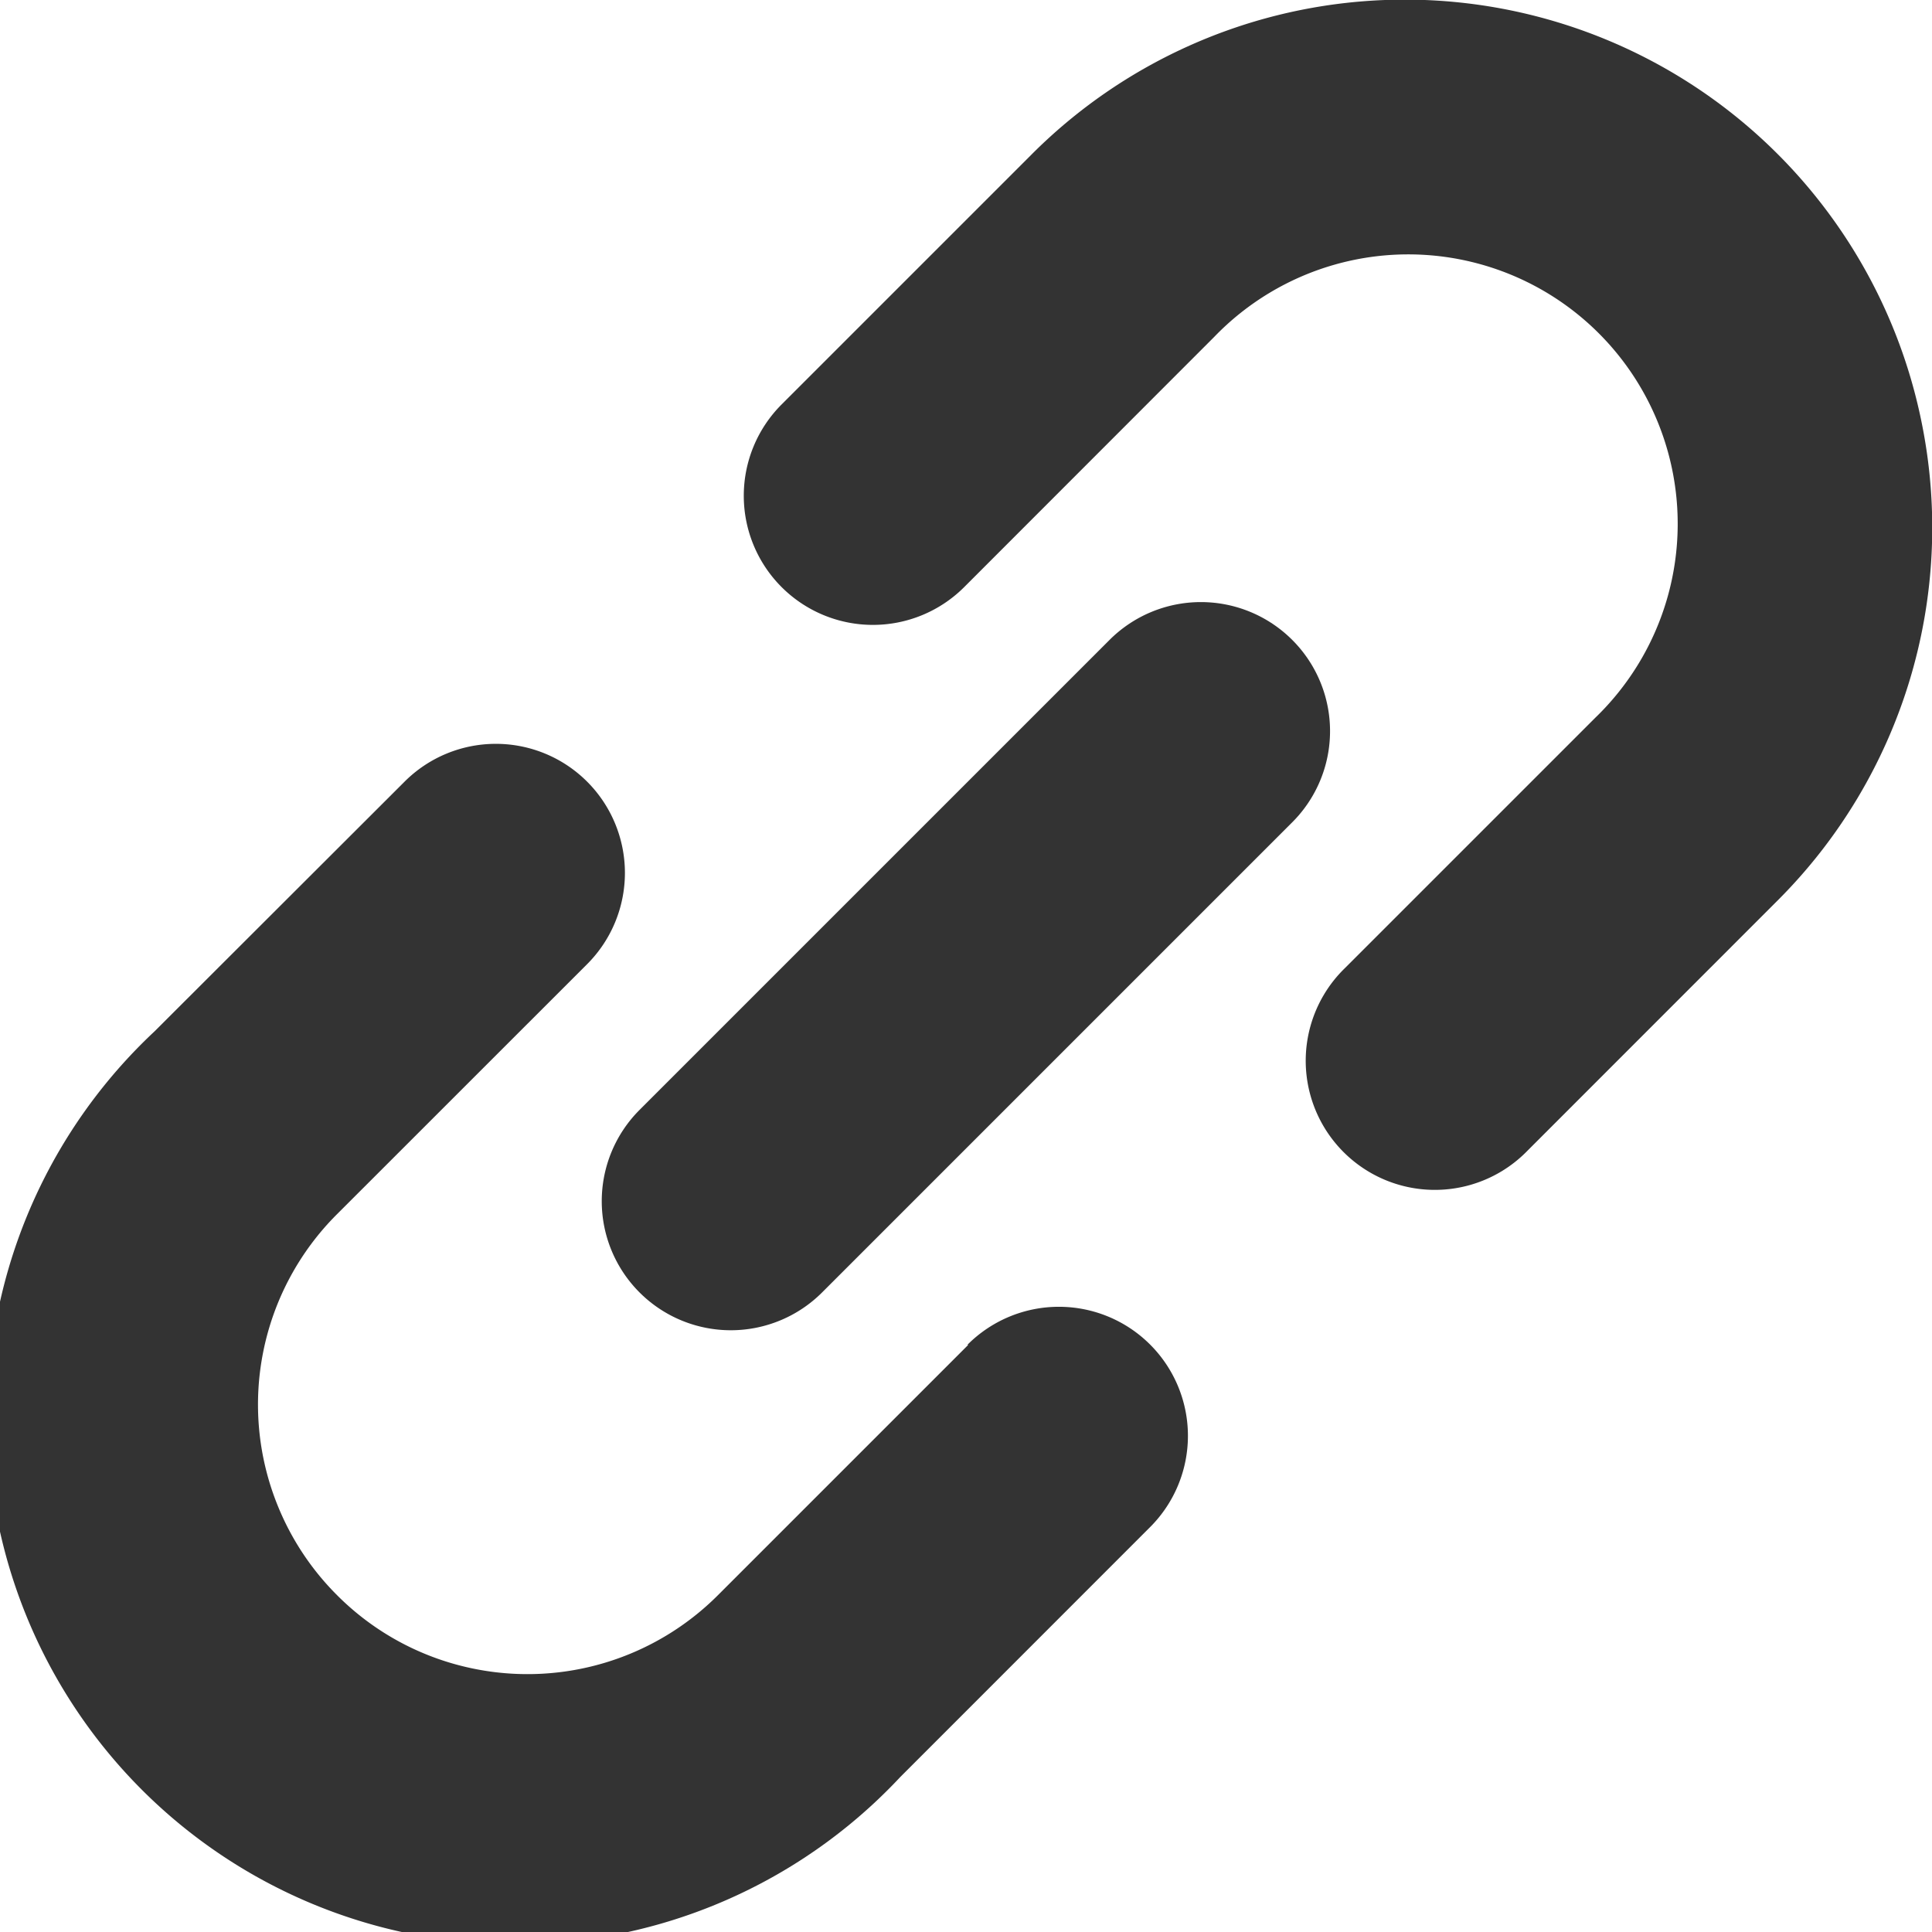 <svg id="リンクのフリーアイコン1" xmlns="http://www.w3.org/2000/svg" width="23.836" height="23.836" viewBox="0 0 23.836 23.836">
  <path id="パス_21269" data-name="パス 21269" d="M211.6,5.27a6.505,6.505,0,0,0-10.992-3.361l-3.084,3.084a1.593,1.593,0,1,0,2.253,2.253l3.084-3.086a3.324,3.324,0,1,1,4.7,4.7l-3.084,3.084a1.593,1.593,0,1,0,2.252,2.253l3.084-3.085A6.5,6.5,0,0,0,211.6,5.27Z" transform="translate(-187.881 -0.003)" fill="#333"/>
  <path id="パス_21270" data-name="パス 21270" d="M11.942,204.5l-3.085,3.085a3.321,3.321,0,0,1-2.986.913,3.308,3.308,0,0,1-1.714-.913,3.32,3.32,0,0,1-.73-1.1,3.317,3.317,0,0,1,.73-3.6L7.243,199.8a1.592,1.592,0,0,0-2.253-2.251L1.905,200.63a6.509,6.509,0,1,0,9.2,9.2l3.084-3.085a1.592,1.592,0,0,0-2.252-2.251Z" transform="translate(0.001 -187.905)" fill="#333"/>
  <path id="パス_21271" data-name="パス 21271" d="M168.046,160.025a1.594,1.594,0,0,0-2.252,0l-5.8,5.8a1.592,1.592,0,1,0,2.253,2.251l5.8-5.8A1.59,1.59,0,0,0,168.046,160.025Z" transform="translate(-152.104 -152.131)" fill="#333"/>
</svg>

